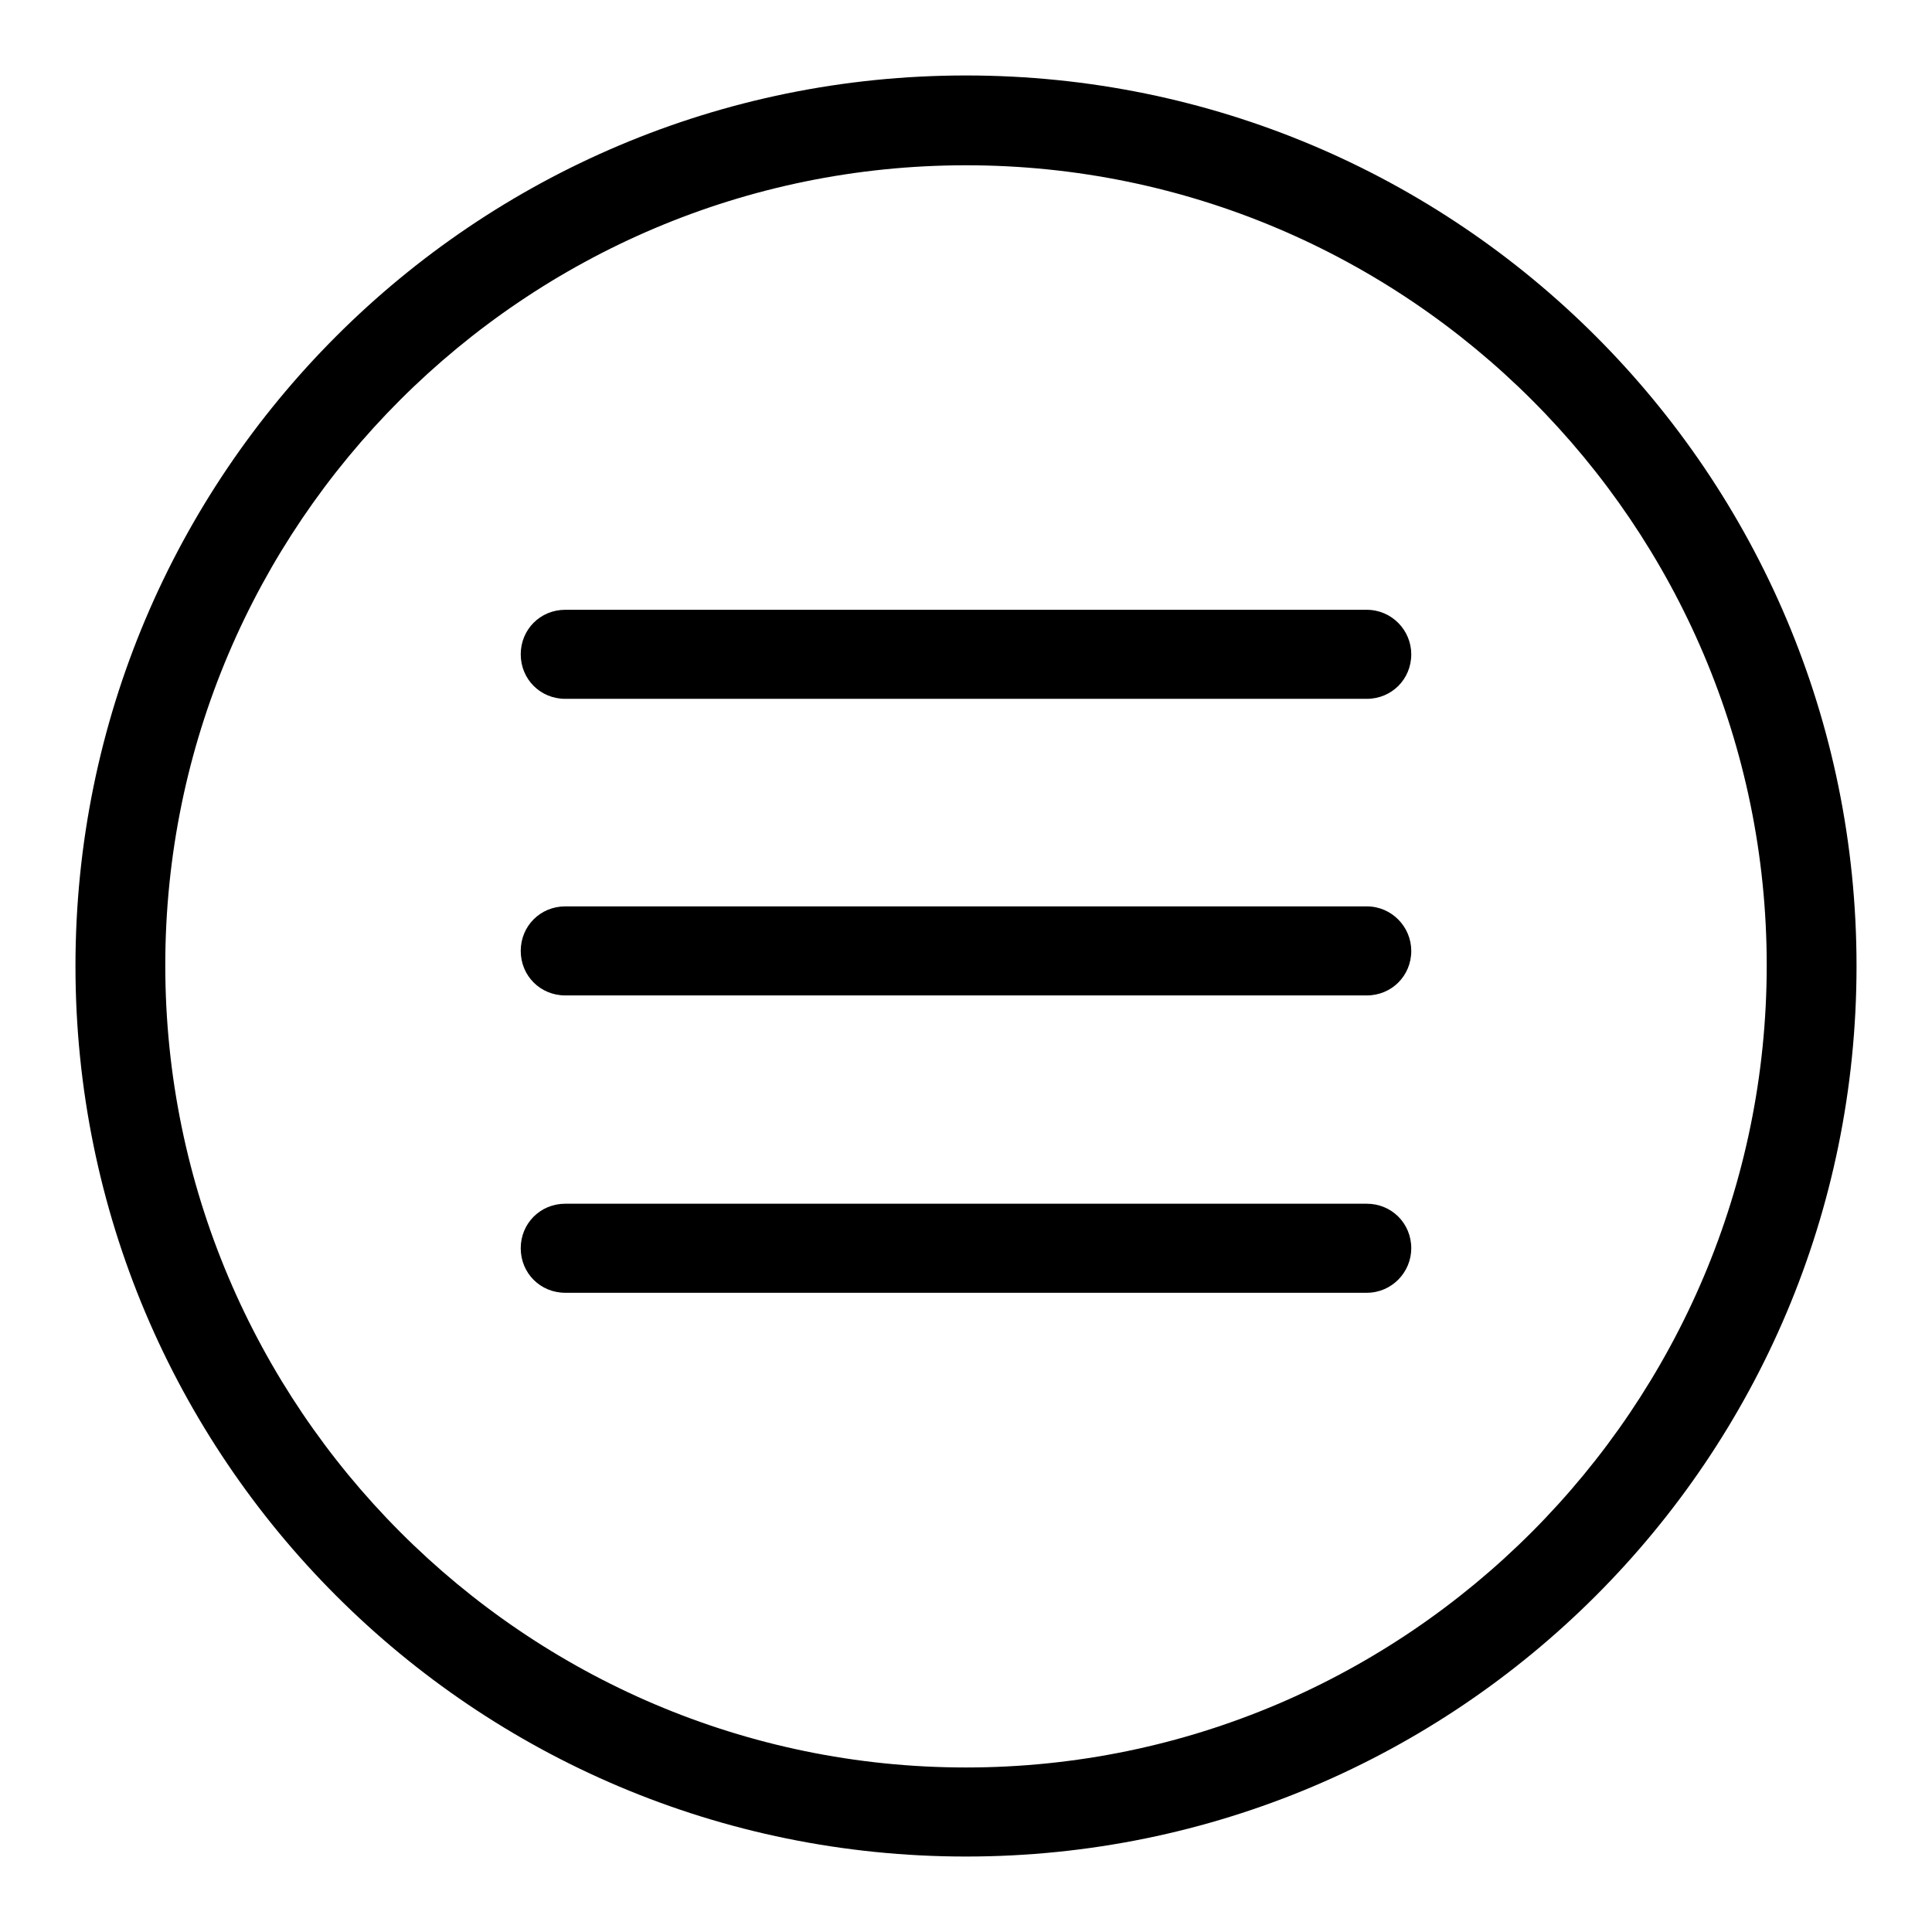 <?xml version="1.0" encoding="utf-8"?>
<!-- Svg Vector Icons : http://www.onlinewebfonts.com/icon -->
<!DOCTYPE svg PUBLIC "-//W3C//DTD SVG 1.1//EN" "http://www.w3.org/Graphics/SVG/1.1/DTD/svg11.dtd">
<svg version="1.1" xmlns="http://www.w3.org/2000/svg" xmlns:xlink="http://www.w3.org/1999/xlink" x="0px" y="0px" viewBox="0 0 256 256" enable-background="new 0 0 256 256" xml:space="preserve">
<g><g><path fill="#000000" d="M128,10C62.8,10,10,62.8,10,128c0,65.2,52.8,118,118,118c65.2,0,118-52.8,118-118C246,62.8,193.2,10,128,10z M128,234.2c-58.5,0-106.1-47.8-106.1-106.3c0-58.4,47.6-106,106.1-106c58.5,0,106.1,47.6,106.1,106C234.1,186.4,186.5,234.2,128,234.2z M181.1,120.1H74.9c-3.3,0-5.9,2.6-5.9,5.9c0,3.3,2.6,5.9,5.9,5.9h106.2c3.3,0,5.9-2.6,5.9-5.9C187,122.8,184.4,120.1,181.1,120.1z M181.1,159.5H74.9c-3.3,0-5.9,2.6-5.9,5.9c0,3.3,2.6,5.9,5.9,5.9h106.2c3.3,0,5.9-2.7,5.9-5.9C187,162.1,184.4,159.5,181.1,159.5z M181.1,80.8H74.9c-3.3,0-5.9,2.6-5.9,5.9c0,3.3,2.6,5.9,5.9,5.9h106.2c3.3,0,5.9-2.6,5.9-5.9C187,83.5,184.4,80.8,181.1,80.8z"/></g></g>
</svg>
